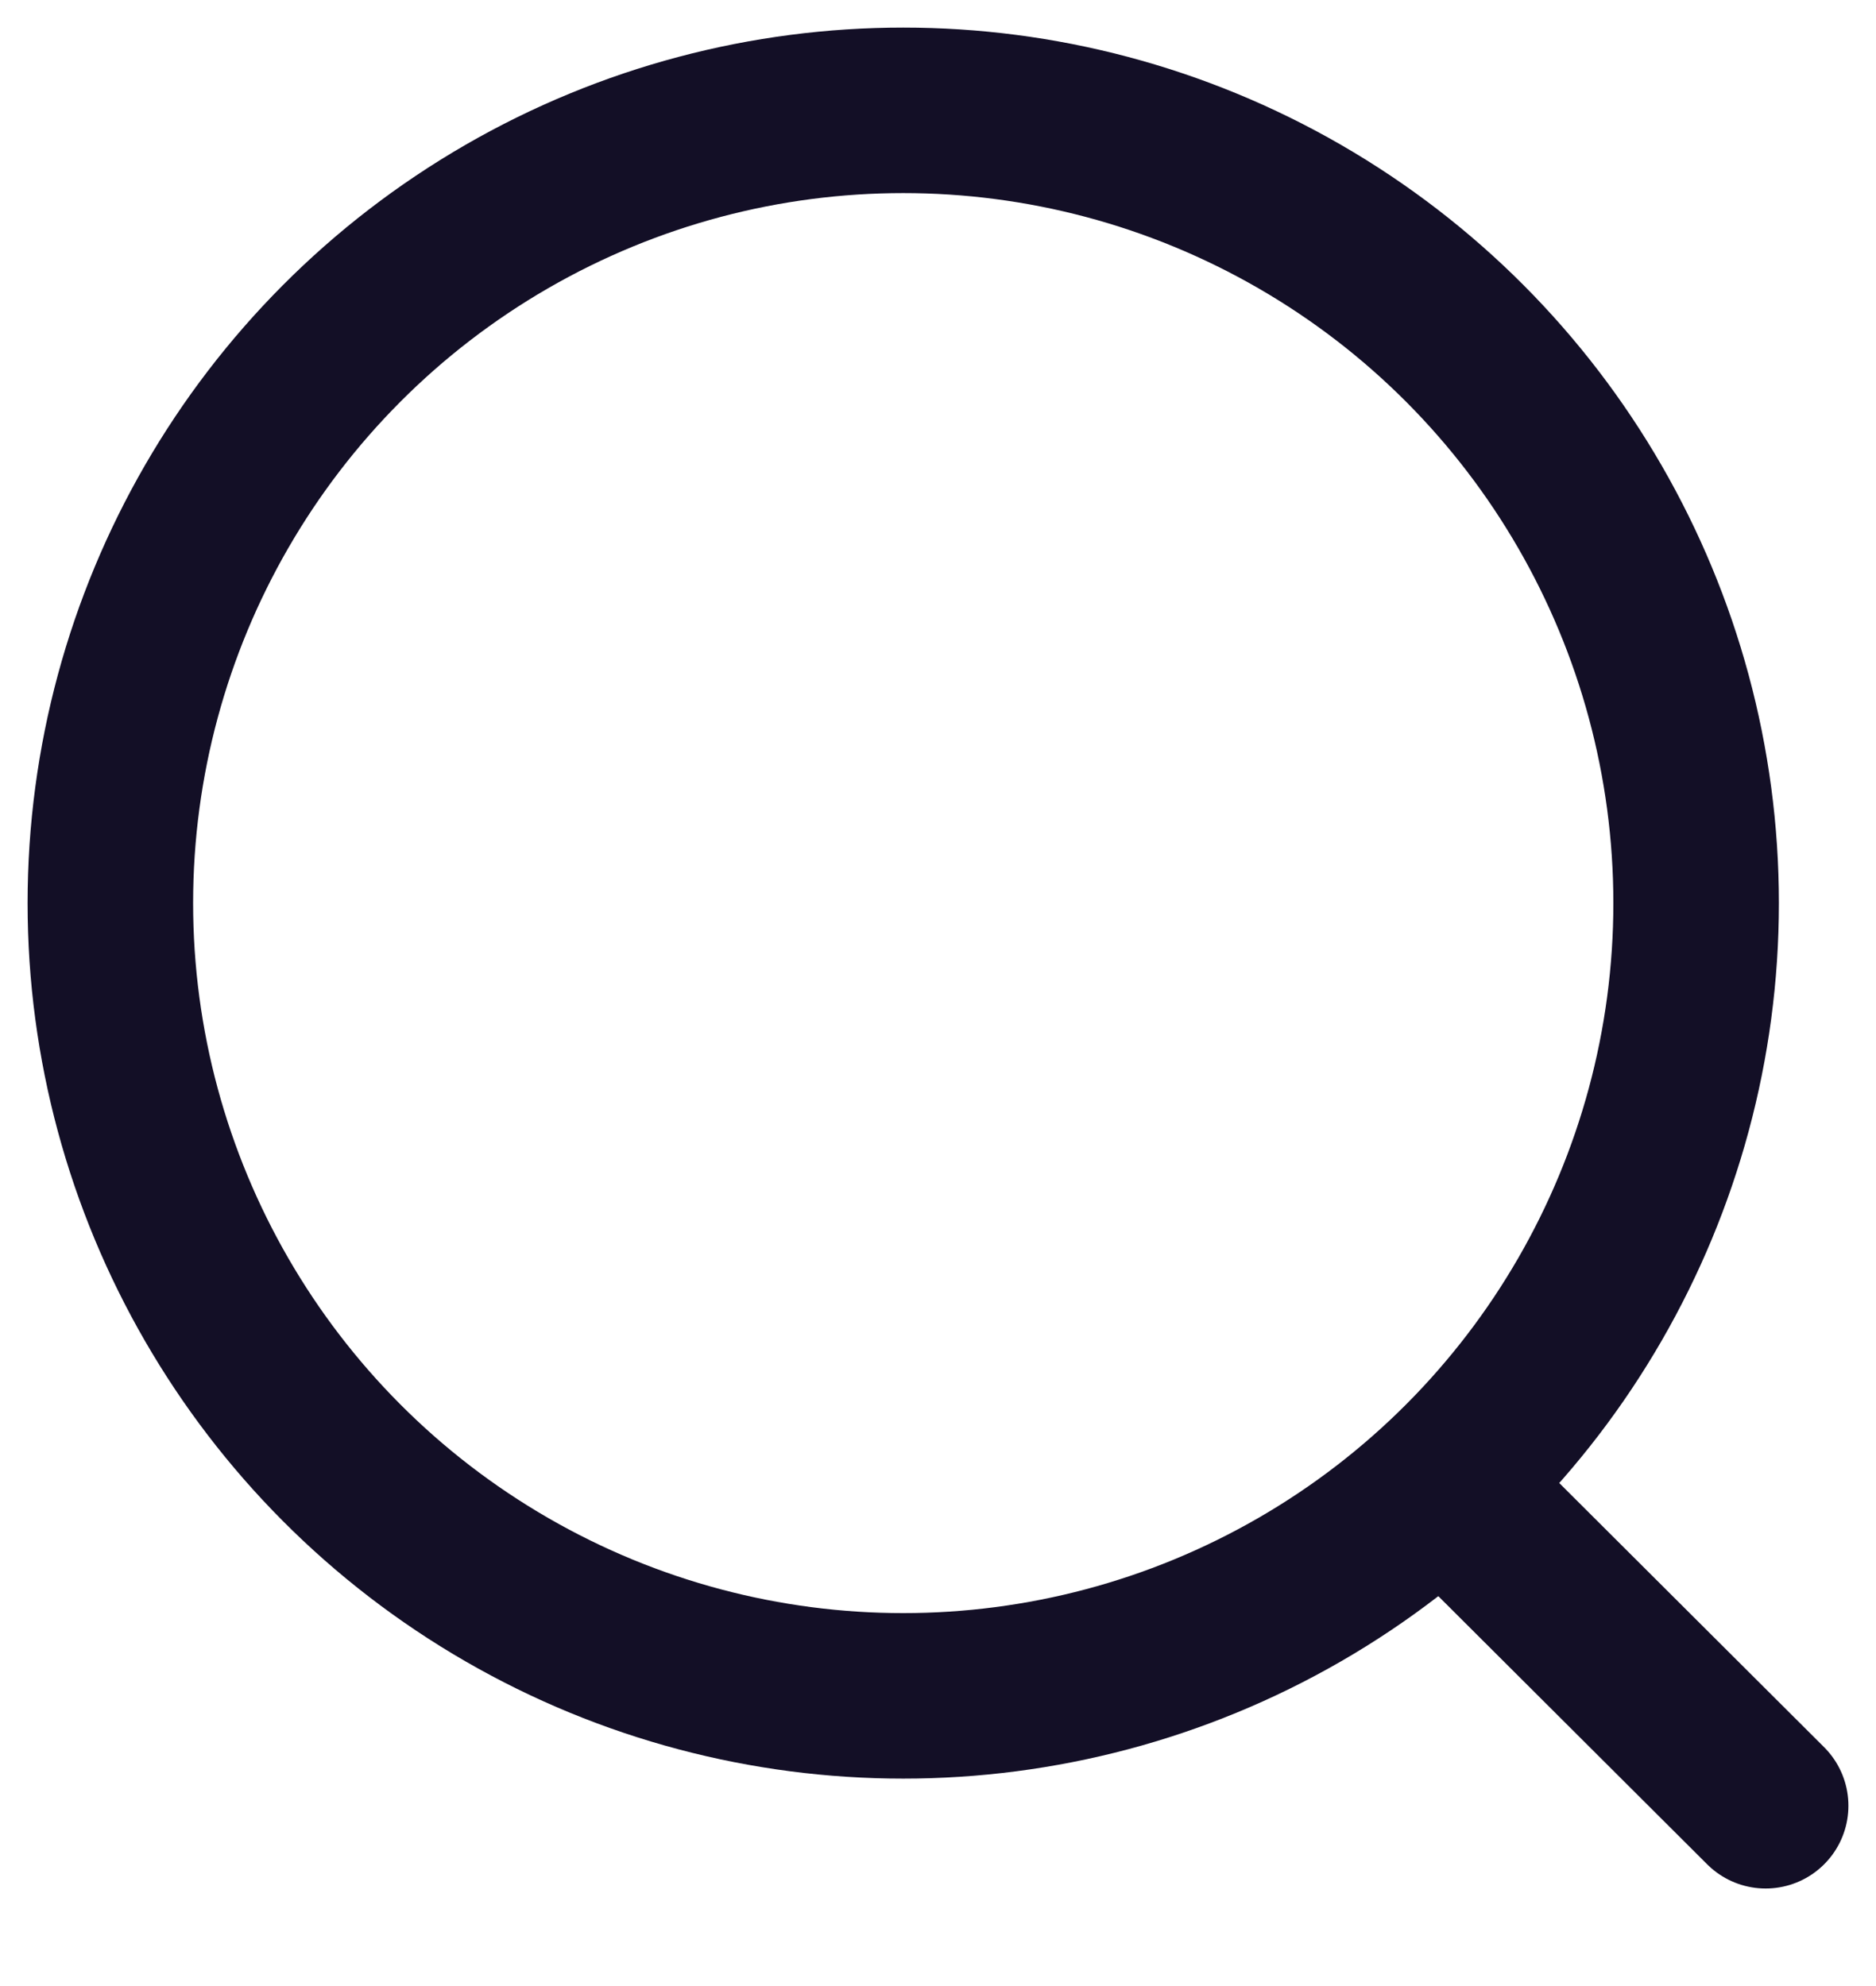 <svg fill="none" height="18" viewBox="0 0 17 18" width="17" xmlns="http://www.w3.org/2000/svg"><g stroke="#130f26" stroke-linecap="round" stroke-linejoin="round" stroke-width="1.5"><circle cx="8.185" cy="8.185" r="7.185"/><path d="m13.183 13.556 2.817 2.81"/></g></svg>